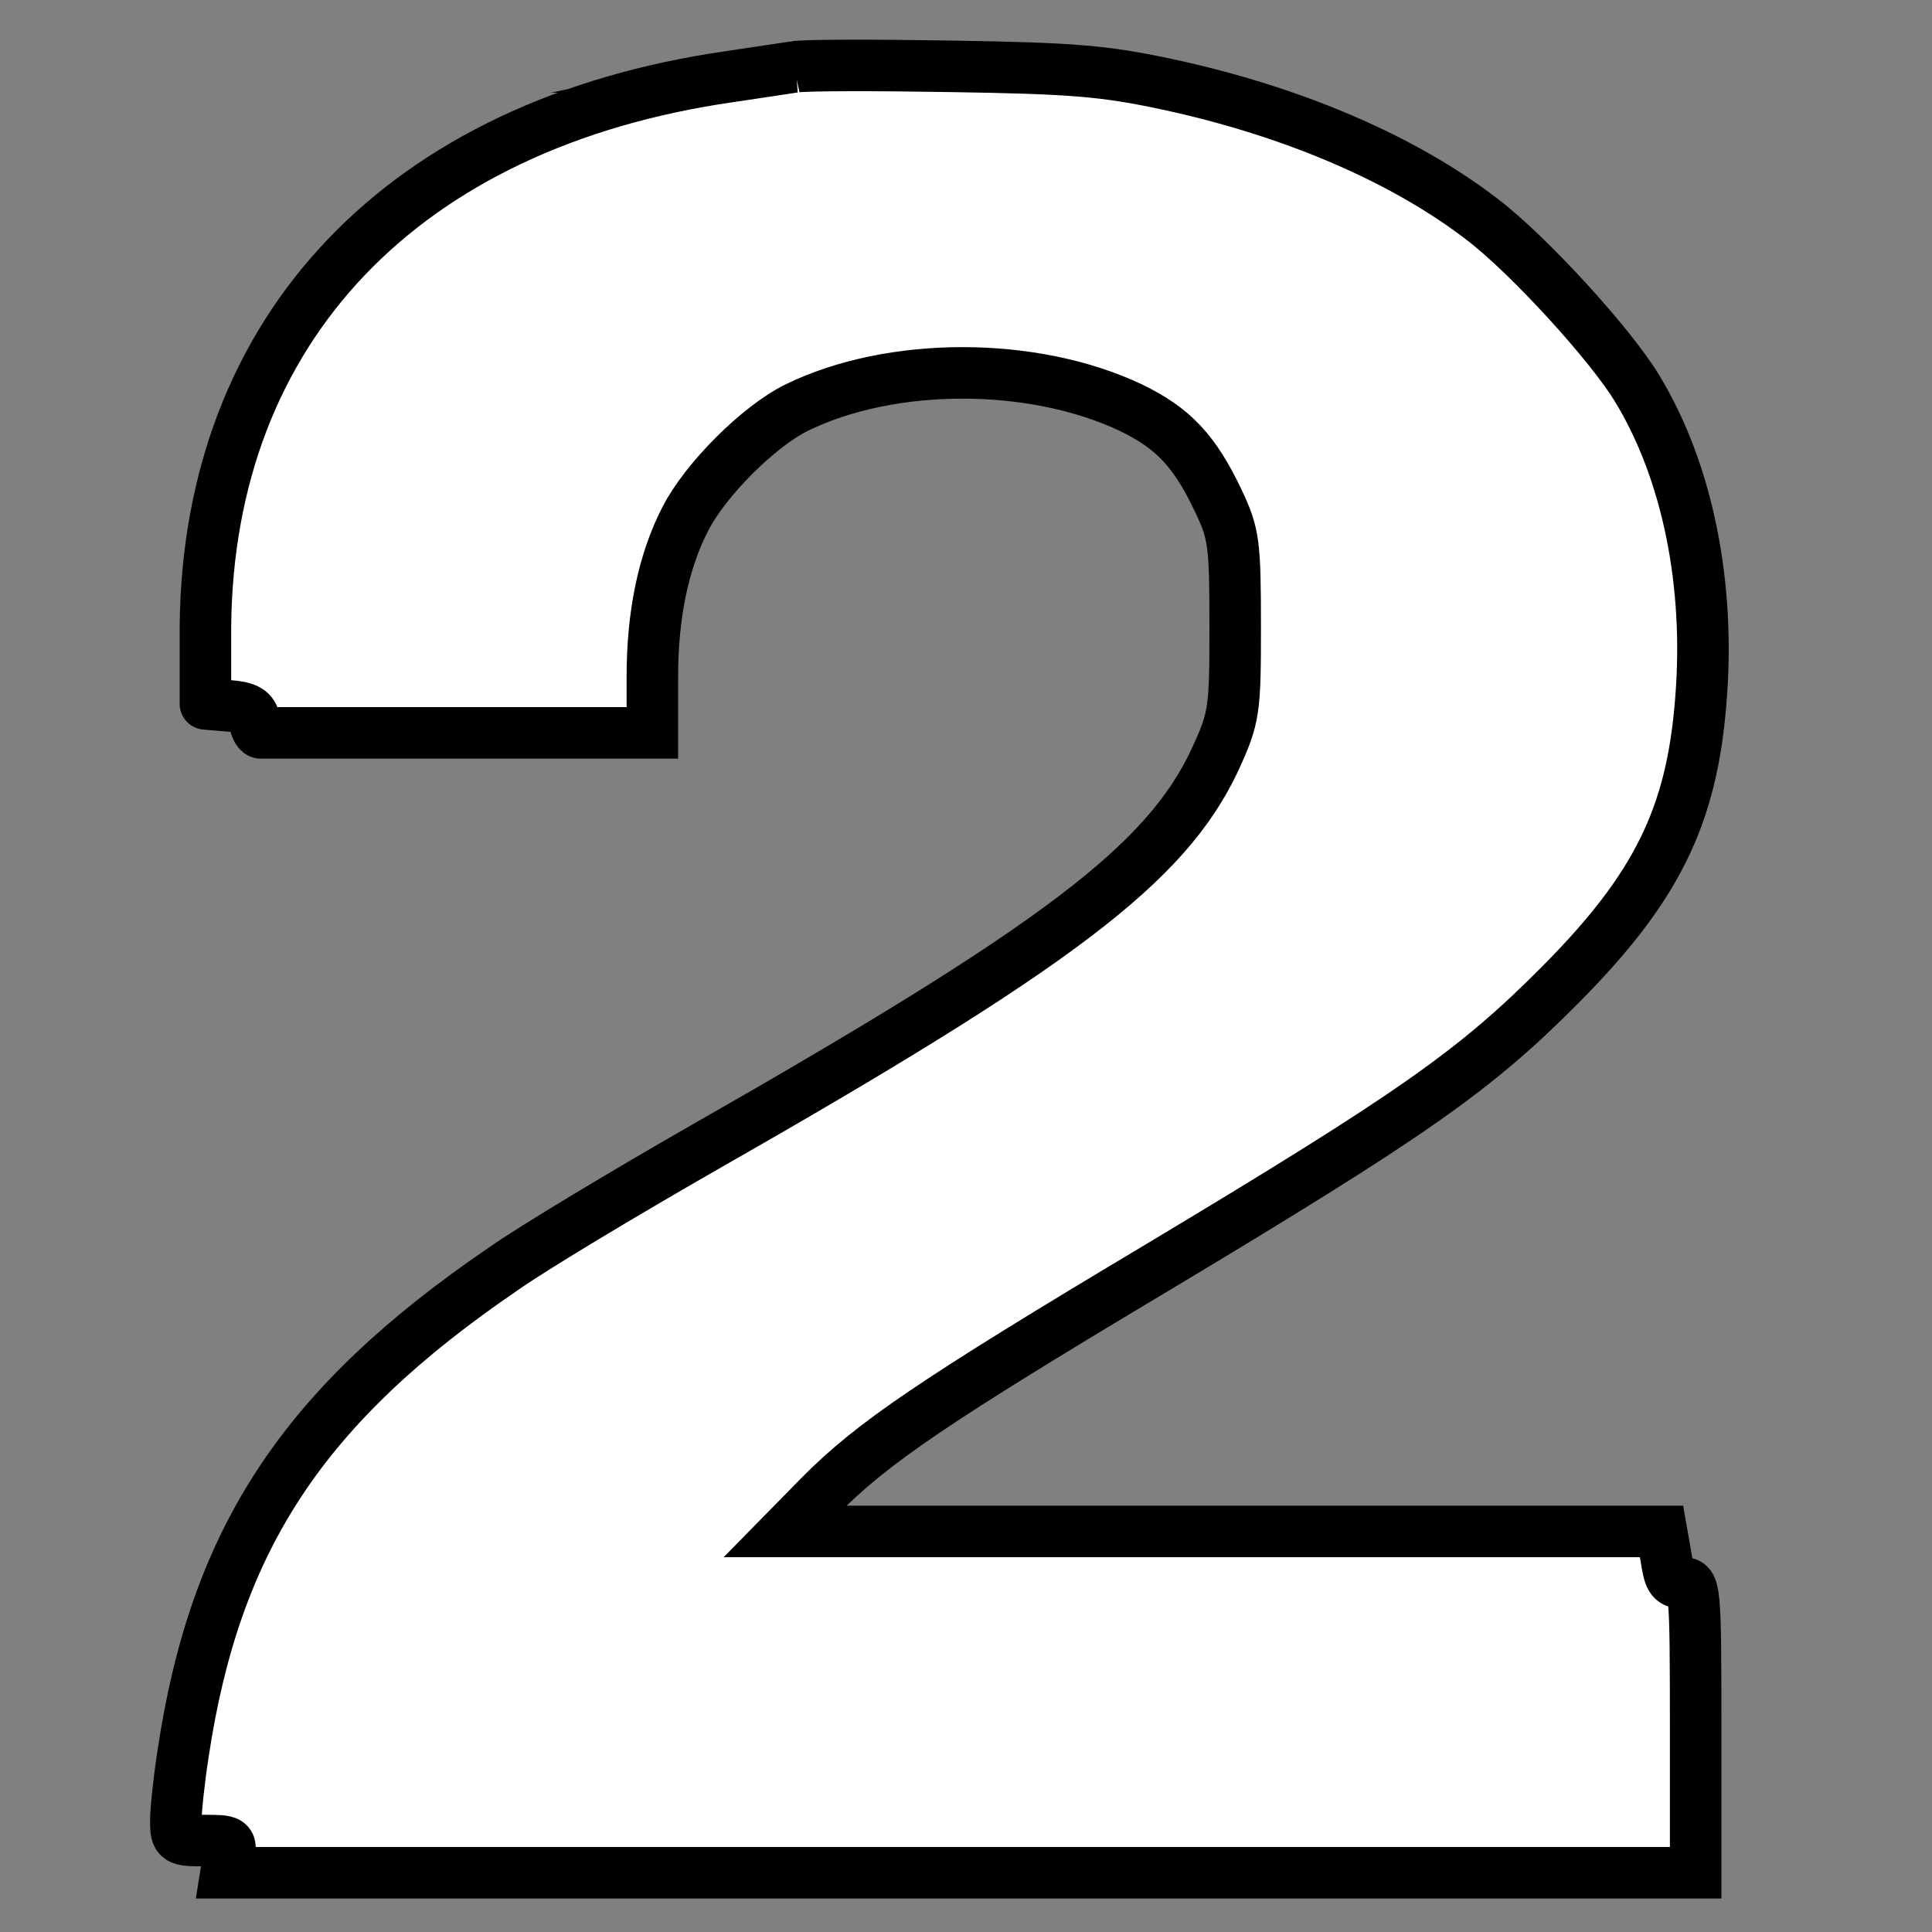 <?xml version="1.0" encoding="UTF-8"?>
<svg xmlns="http://www.w3.org/2000/svg" version="1.1" viewBox="0 0 300 300">
  <rect x="0" y="0" width="300" height="300" fill="#808080" stroke="none"/>
  <defs>
    <style>
      .cls-1, .cls-2 {
        fill: #fff;
        stroke: #000;
        stroke-miterlimit: 10;
        stroke-width: 8px;
      }

      .cls-2 {
        display: none;
      }
    </style>
  </defs>
  <!-- Generator: Adobe Illustrator 28.6.0, SVG Export Plug-In . SVG Version: 1.2.0 Build 709)  -->
  <g>
    <g id="_レイヤー_1" data-name="レイヤー_1">
      <path class="cls-2" d="M148.1,22c-11.5,24-40.7,37.4-86.8,39.9l-13.5.7v35l4.3.3c3.6.3,4.3.6,4,2.3-.3,1.9.4,2,36.5,1.9h36.7v182h4c3.6,0,4,.2,4,2.5v2.5h64v-133.5c0-130.8,0-133.5-1.9-133.5s-2.1-1-2.6-4l-.7-4h-22.1c0,.1-22.2.1-22.2.1l-3.7,7.8Z"/>
      <path class="cls-1" d="M123.3,10.4c-1.4.2-5.9.9-10,1.5C62.6,19.2,32.3,51,31.9,97.3v12c-.1,0,3.6.3,3.6.3,2.8.2,3.8.8,4,2.3.2,1.1.6,2,1.1,1.9h60.7v-8.8c0-9.5,1.7-17.8,5.1-24.4,3.1-6.1,11.4-14.4,17.3-17.3,14.7-7.2,36.7-7.2,51.9,0,6.6,3.2,9.9,6.7,13.6,14.5,2.4,5.1,2.6,6.5,2.6,19.5s-.1,14.1-3.2,20.8c-7.6,16.1-24.4,28.8-79.3,60.1-12.4,7.1-26.4,15.5-31.1,18.8-31.1,21.2-44.8,41.9-49.8,75.5-.6,3.9-1.1,8.6-1.1,10.2,0,3,.2,3.1,4.4,3.1s4.3.1,3.8,2.5l-.4,2.5h228.2v-22.5c0-21.8-.1-22.5-2-22.5s-2.1-.9-2.6-4l-.7-4H121.9l5.4-5.5c8.1-8.2,17.6-14.7,52.6-35.6,39.5-23.7,49.1-30.4,62.4-43.8,14.9-15,20.4-26.1,21.8-44.1,1.5-18.1-2.1-35.7-9.9-48.5-4.1-6.8-16.8-20.7-24-26.2-12.2-9.4-29.4-16.8-48.9-21-9.8-2.1-14.7-2.5-33.5-2.8-12.1-.2-23.1-.2-24.5.1Z"/>
    </g>
  </g>
</svg>